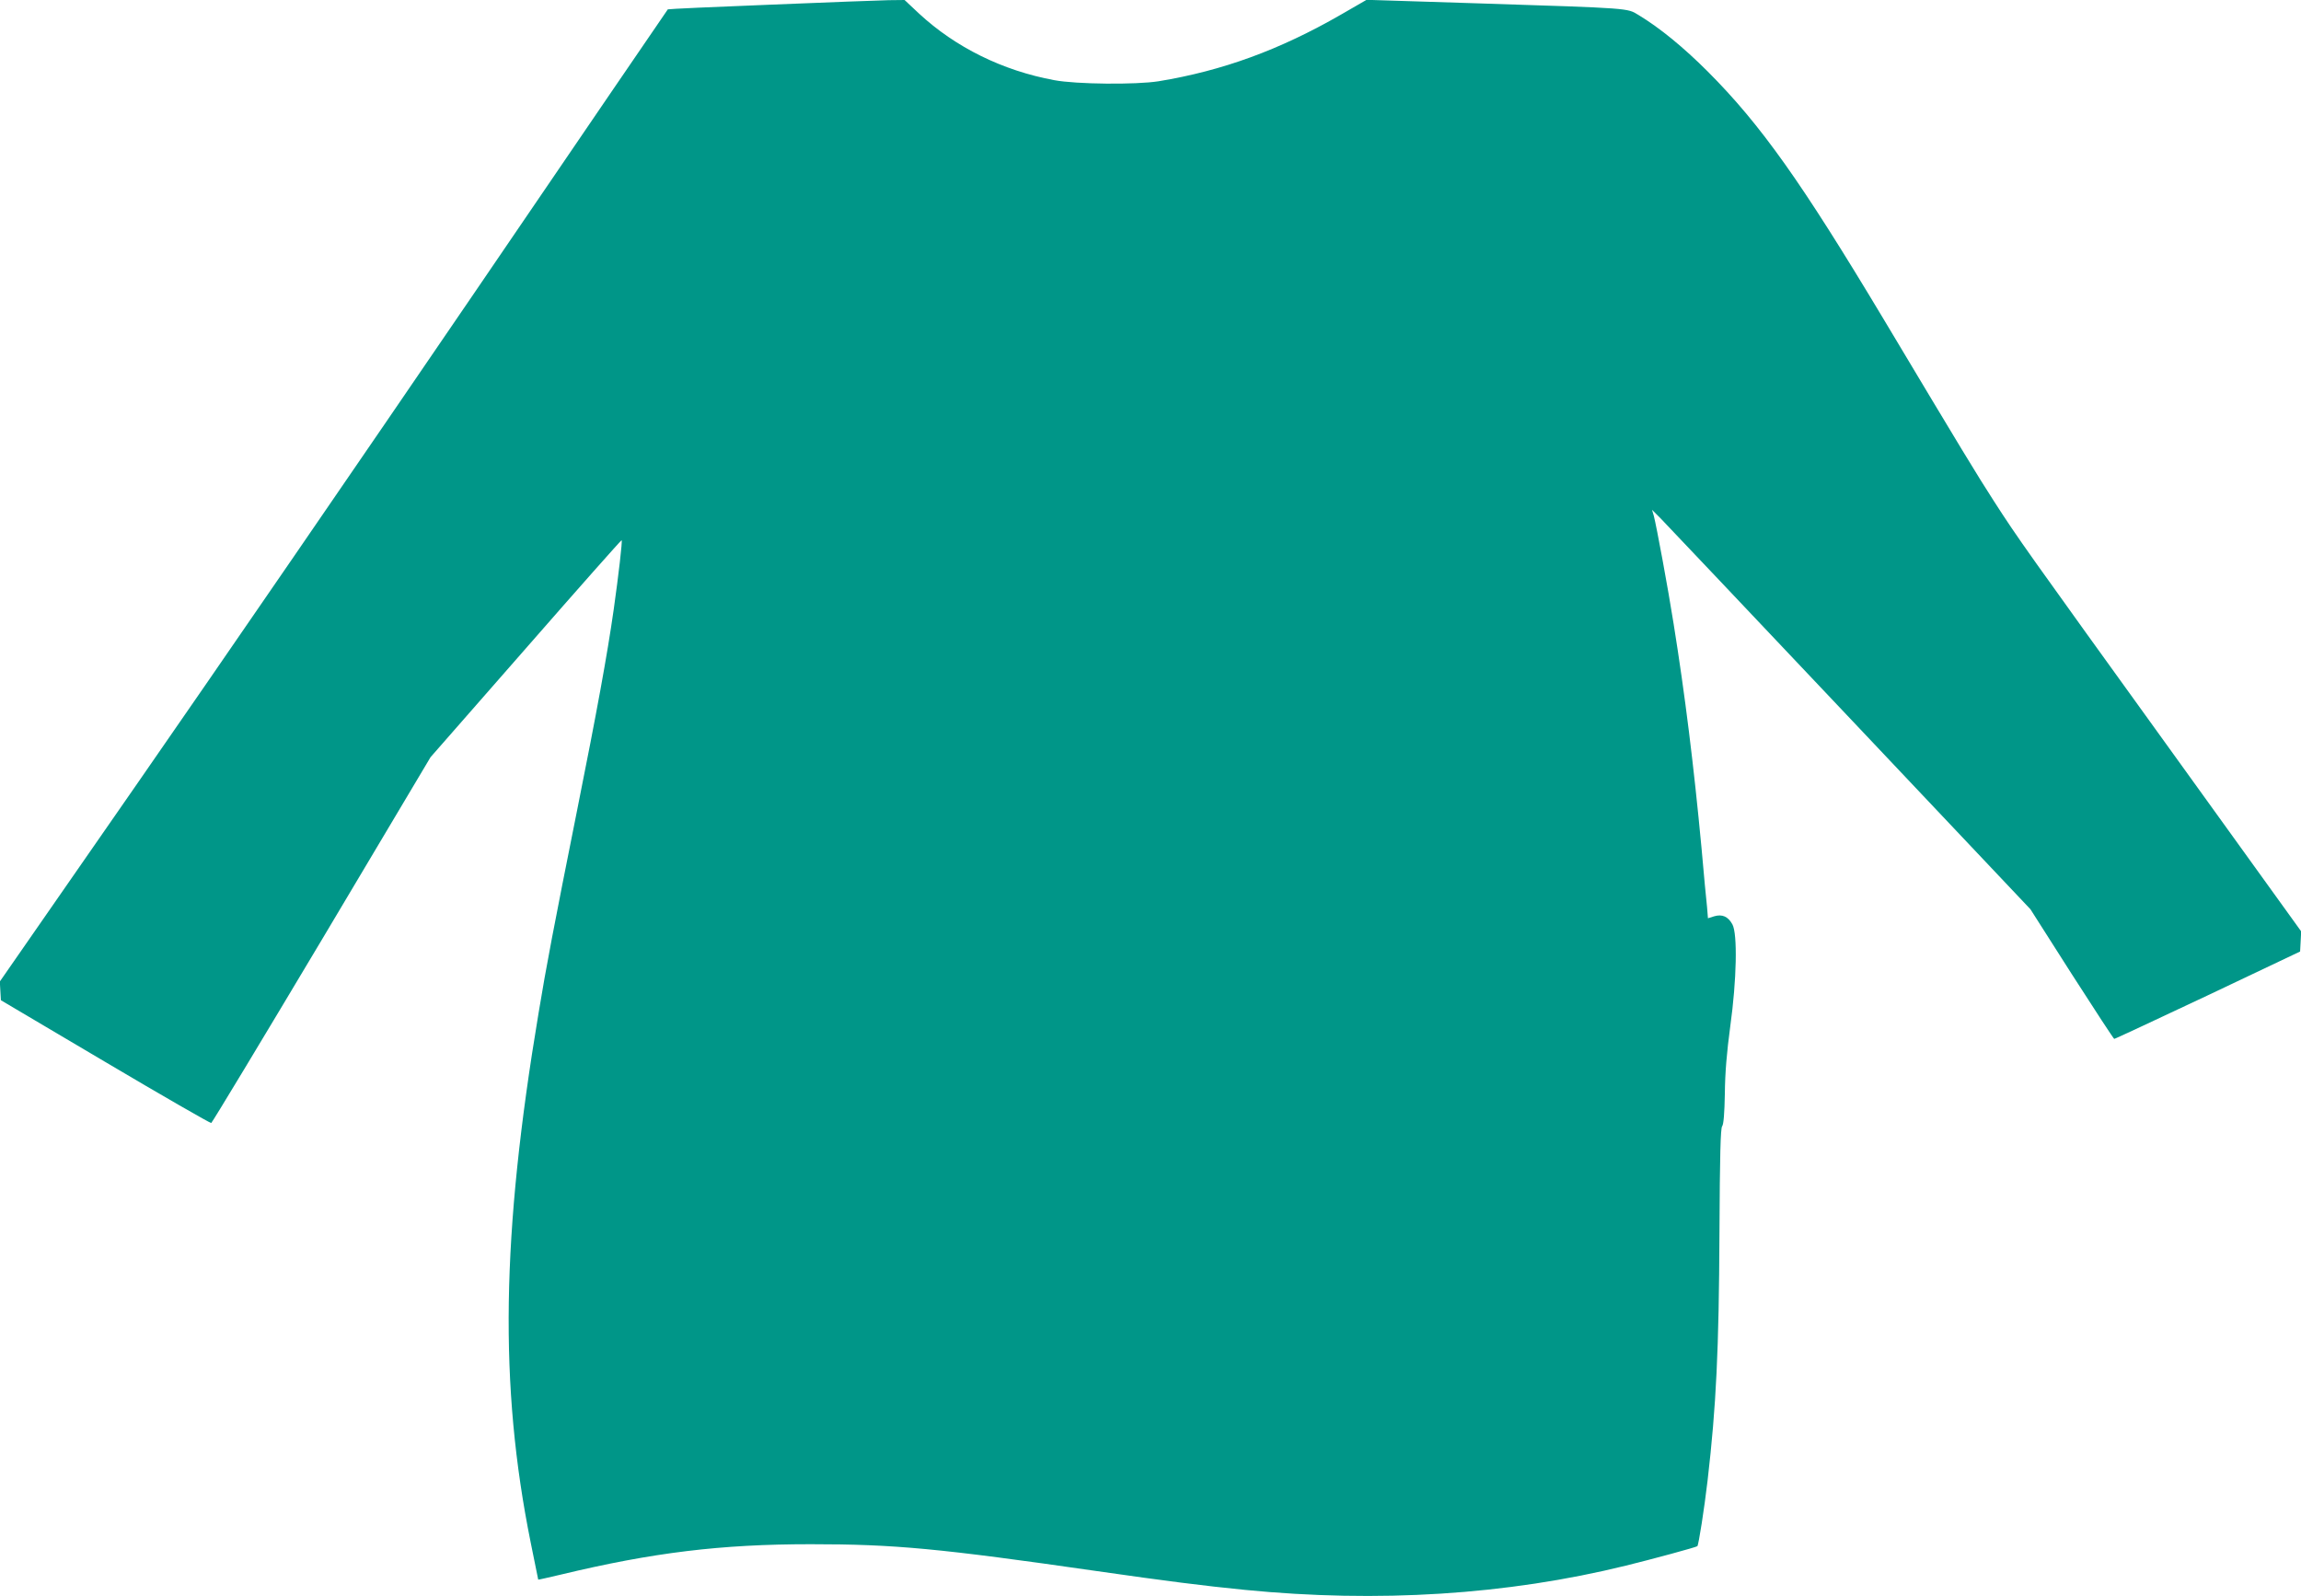 <?xml version="1.0" standalone="no"?>
<!DOCTYPE svg PUBLIC "-//W3C//DTD SVG 20010904//EN"
 "http://www.w3.org/TR/2001/REC-SVG-20010904/DTD/svg10.dtd">
<svg version="1.0" xmlns="http://www.w3.org/2000/svg"
 width="1280pt" height="888pt" viewBox="0 0 1280 888"
 preserveAspectRatio="xMidYMid meet">
<g transform="translate(0,888) scale(0.1,-0.1)"
fill="#009688" stroke="none">
<path d="M4286 8854 c-312 -12 -569 -24 -571 -26 -2 -2 -491 -718 -1087 -1593
-596 -874 -1432 -2091 -1857 -2703 l-772 -1112 3 -52 3 -52 580 -343 c319
-189 584 -341 590 -340 5 2 282 461 615 1019 l605 1016 530 605 c291 333 531
604 533 602 5 -5 -17 -193 -44 -385 -37 -259 -93 -564 -204 -1119 -129 -645
-172 -870 -214 -1126 -207 -1236 -220 -2071 -44 -2945 23 -113 42 -206 42
-207 1 -1 58 12 126 28 512 123 890 169 1390 169 467 0 712 -23 1595 -150 376
-54 595 -82 820 -104 740 -73 1458 -28 2120 135 143 35 390 102 397 108 7 6
39 211 57 366 48 414 63 726 66 1378 2 429 6 581 15 592 8 10 13 71 15 182 1
116 11 232 30 373 36 259 41 515 12 568 -24 44 -57 58 -101 45 l-35 -11 -5 62
c-4 33 -18 183 -31 331 -43 457 -91 845 -155 1245 -31 197 -95 542 -110 600
l-10 34 49 -49 c27 -28 501 -528 1053 -1112 l1003 -1061 230 -361 c127 -198
233 -360 236 -360 3 -1 237 109 520 242 l514 244 3 56 3 56 -712 988 c-828
1148 -863 1197 -997 1405 -99 154 -172 274 -617 1018 -454 757 -679 1075 -974
1371 -137 137 -268 244 -387 316 -63 38 -37 37 -881 64 l-631 20 -142 -82
c-342 -197 -661 -313 -1015 -371 -126 -20 -458 -17 -580 6 -288 53 -550 183
-752 370 l-81 76 -89 -1 c-48 -1 -344 -12 -657 -25z"/>
</g>
</svg>
